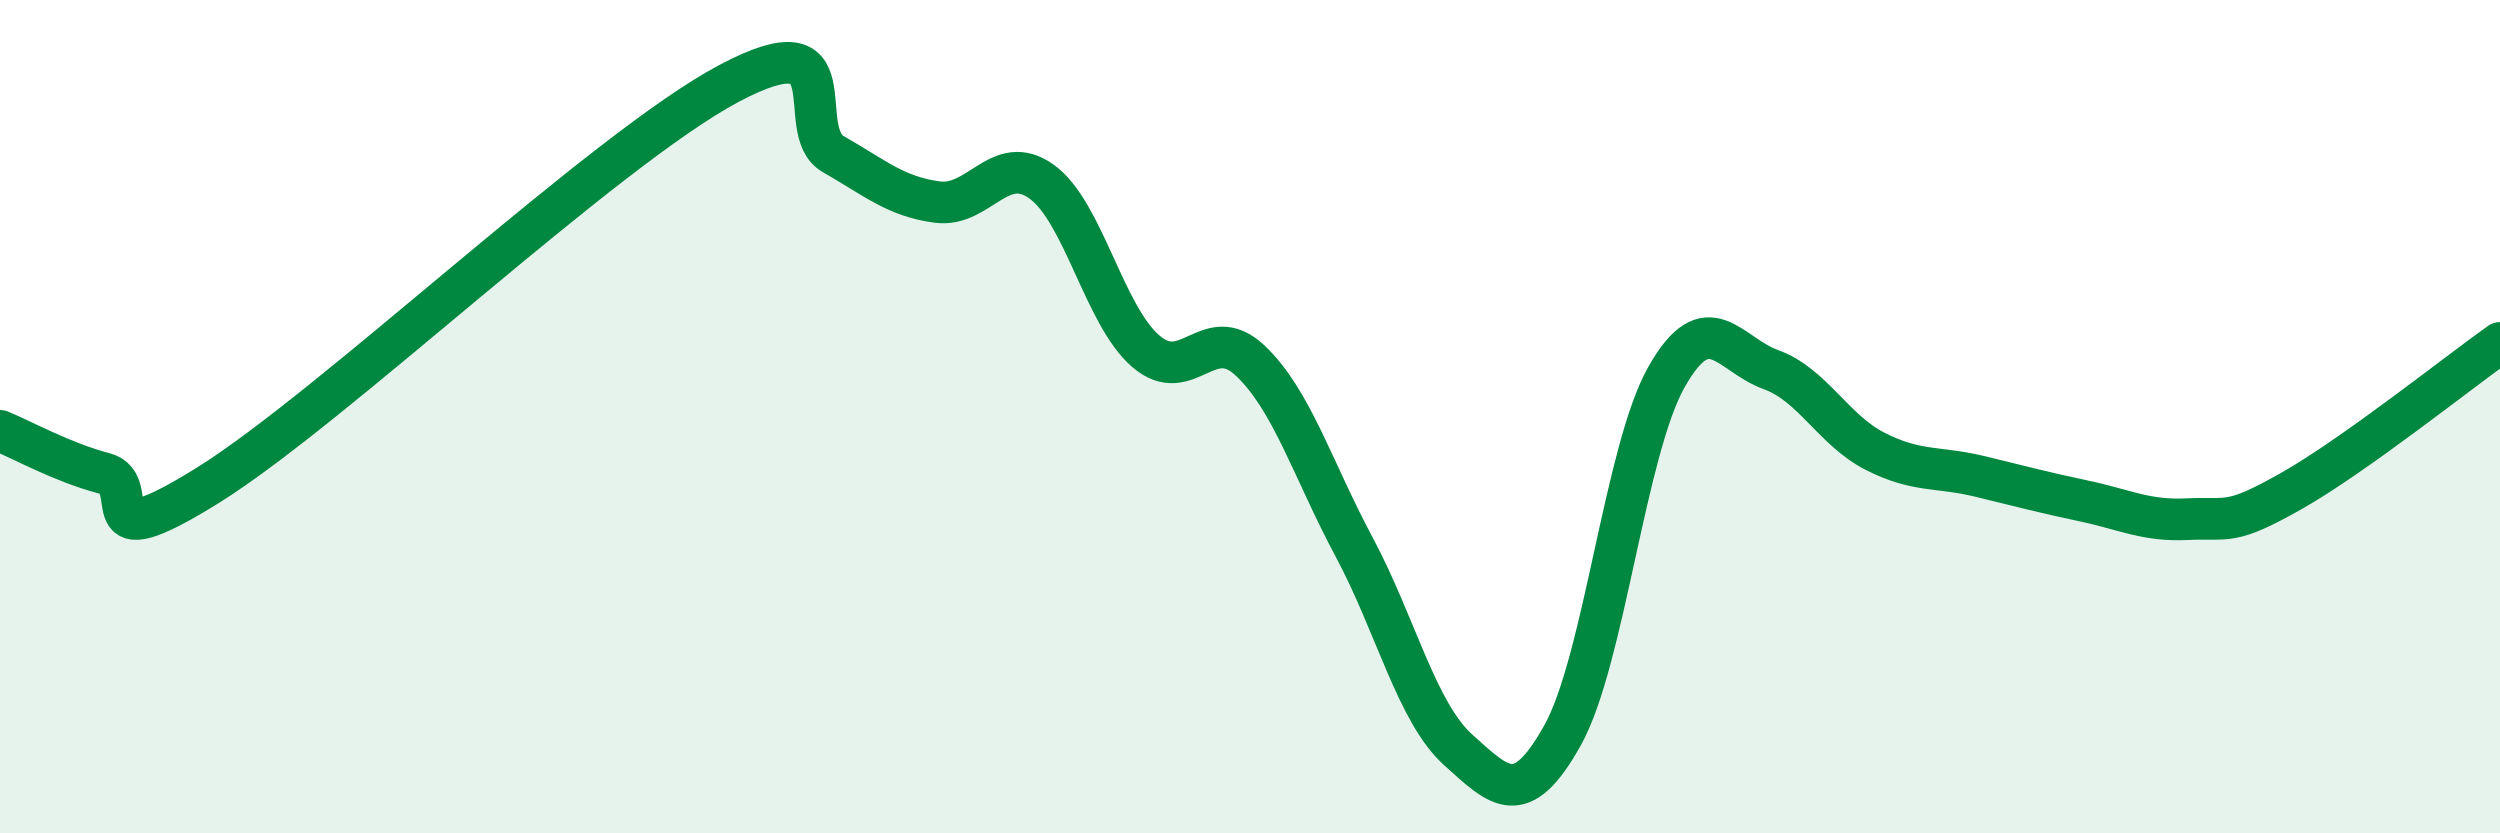 
    <svg width="60" height="20" viewBox="0 0 60 20" xmlns="http://www.w3.org/2000/svg">
      <path
        d="M 0,10.34 C 0.5,10.54 1.5,11.1 2.5,11.36 C 3.5,11.62 2,13.51 5,11.64 C 8,9.77 14.5,3.59 17.5,2 C 20.5,0.41 19,3.13 20,3.7 C 21,4.27 21.5,4.72 22.5,4.85 C 23.5,4.98 24,3.64 25,4.36 C 26,5.08 26.5,7.57 27.5,8.43 C 28.5,9.29 29,7.71 30,8.65 C 31,9.59 31.5,11.26 32.5,13.13 C 33.5,15 34,17.1 35,18 C 36,18.9 36.5,19.44 37.5,17.65 C 38.5,15.86 39,10.8 40,9.04 C 41,7.28 41.5,8.51 42.5,8.87 C 43.5,9.23 44,10.32 45,10.83 C 46,11.34 46.5,11.19 47.5,11.43 C 48.5,11.67 49,11.81 50,12.02 C 51,12.23 51.5,12.51 52.5,12.46 C 53.5,12.41 53.5,12.63 55,11.78 C 56.5,10.93 59,8.94 60,8.23L60 20L0 20Z"
        fill="#008740"
        opacity="0.1"
        stroke-linecap="round"
        stroke-linejoin="round"
      />
      <path
        d="M 0,10.34 C 0.5,10.54 1.5,11.1 2.5,11.36 C 3.5,11.62 2,13.51 5,11.64 C 8,9.77 14.5,3.59 17.5,2 C 20.5,0.41 19,3.13 20,3.7 C 21,4.27 21.5,4.72 22.5,4.85 C 23.5,4.98 24,3.64 25,4.36 C 26,5.08 26.5,7.57 27.5,8.43 C 28.5,9.29 29,7.71 30,8.65 C 31,9.59 31.5,11.26 32.5,13.13 C 33.5,15 34,17.1 35,18 C 36,18.9 36.5,19.44 37.5,17.65 C 38.5,15.86 39,10.8 40,9.04 C 41,7.28 41.5,8.51 42.5,8.87 C 43.5,9.23 44,10.32 45,10.83 C 46,11.34 46.5,11.19 47.5,11.43 C 48.5,11.67 49,11.81 50,12.02 C 51,12.23 51.5,12.51 52.5,12.46 C 53.5,12.41 53.5,12.63 55,11.78 C 56.5,10.93 59,8.94 60,8.23"
        stroke="#008740"
        stroke-width="1"
        fill="none"
        stroke-linecap="round"
        stroke-linejoin="round"
      />
    </svg>
  